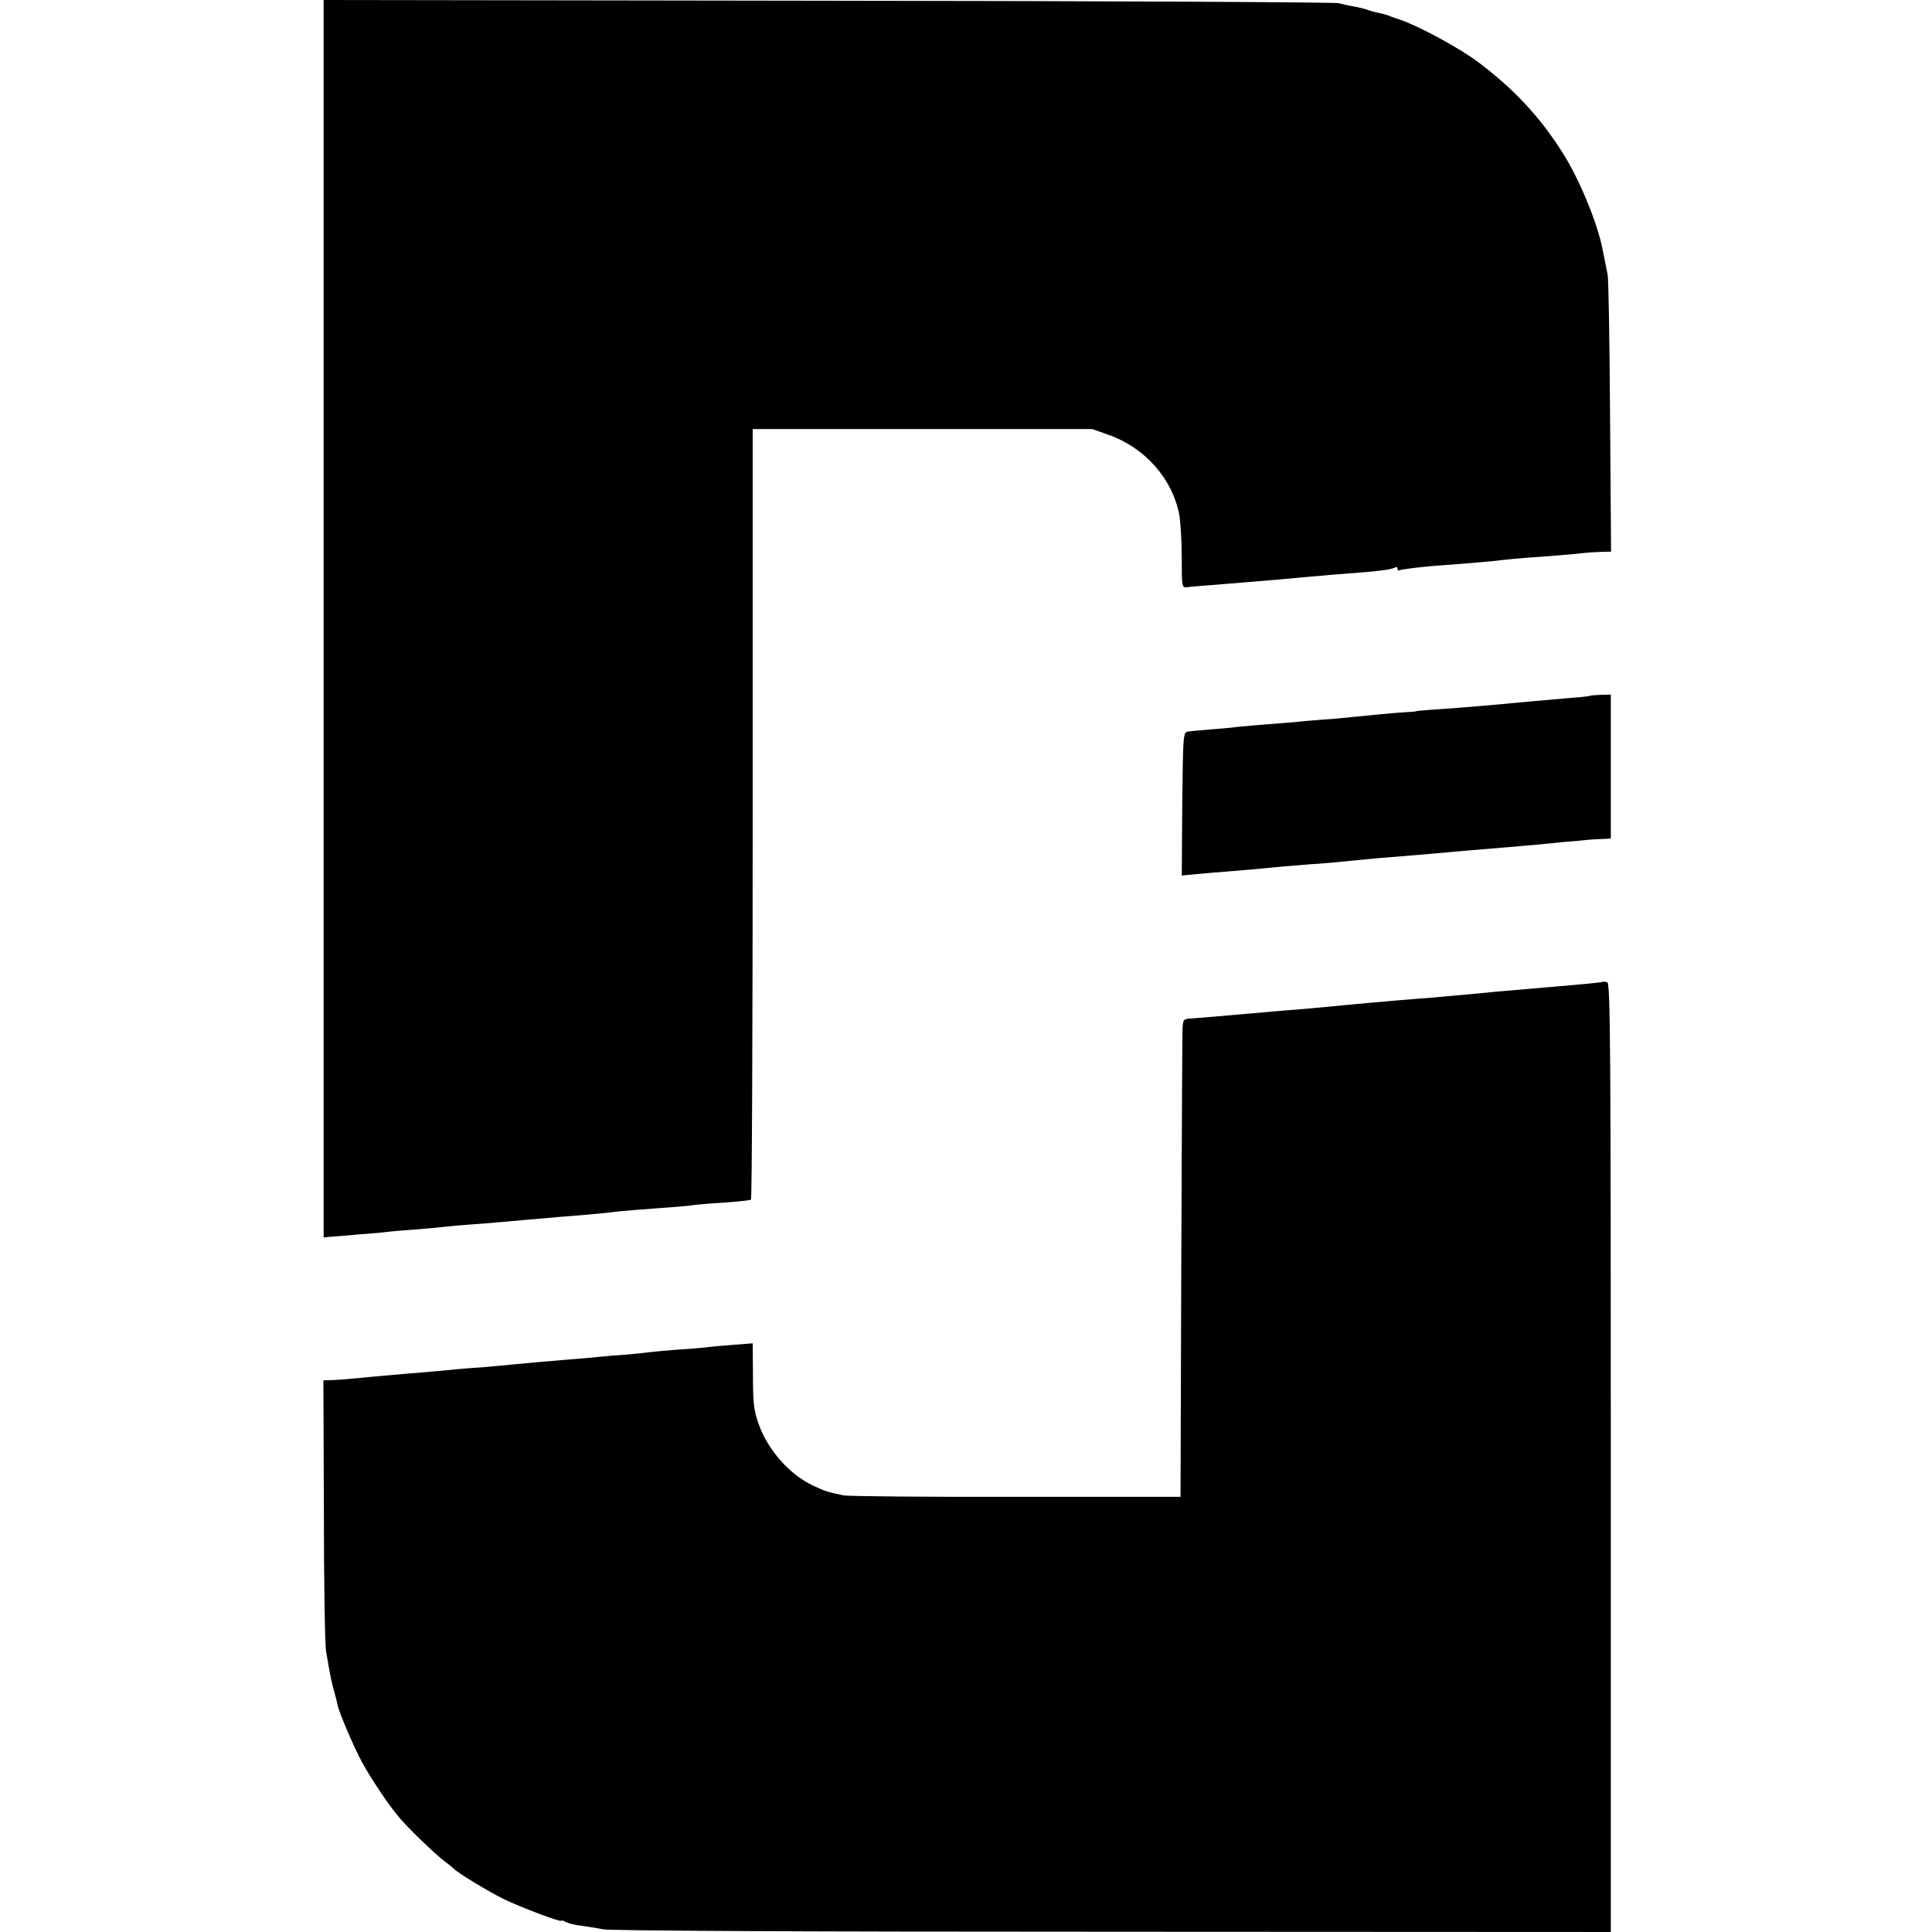 <?xml version="1.0" standalone="no"?>
<!DOCTYPE svg PUBLIC "-//W3C//DTD SVG 20010904//EN"
 "http://www.w3.org/TR/2001/REC-SVG-20010904/DTD/svg10.dtd">
<svg version="1.0" xmlns="http://www.w3.org/2000/svg"
 width="788pt" height="788pt" viewBox="0 0 788 788"
 preserveAspectRatio="xMidYMid meet">
<g transform="translate(0,788) scale(0.1,-0.1)"
fill="#000000" stroke="none">
<path d="M1320 5357 l0 -2524 33 3 c17 1 66 5 107 9 41 3 93 7 115 10 22 3 74
7 115 10 41 3 95 8 120 11 25 3 70 7 100 9 30 2 82 6 115 9 33 3 94 8 135 12
41 3 93 8 115 10 22 2 72 6 110 9 39 3 86 8 105 10 19 3 64 7 100 10 175 13
217 16 240 20 14 2 70 7 125 10 55 4 103 9 108 12 4 2 7 710 7 1574 l0 1569
693 0 692 0 68 -24 c148 -53 259 -179 287 -326 5 -29 10 -108 10 -175 0 -122
0 -122 23 -120 13 2 59 6 103 9 86 7 168 14 254 21 30 3 84 8 120 11 36 3 88
7 115 10 28 2 79 6 115 9 79 6 129 13 141 21 5 3 9 0 9 -6 0 -6 4 -9 8 -6 7 4
103 16 182 21 98 7 200 16 240 21 25 3 68 7 95 9 64 4 214 16 240 20 11 1 39
3 63 4 l43 1 -4 548 c-2 301 -6 563 -10 582 -4 19 -9 46 -12 60 -3 14 -7 34
-9 45 -20 104 -95 286 -162 391 -93 147 -198 260 -344 370 -76 57 -236 144
-315 172 -16 5 -39 13 -50 18 -11 4 -29 9 -40 11 -11 2 -31 7 -45 12 -14 5
-41 12 -60 15 -19 3 -46 9 -60 13 -14 4 -951 9 -2082 10 l-2058 3 0 -2523z"/>
<path d="M6486 5042 c-2 -1 -30 -5 -62 -7 -96 -8 -272 -24 -344 -31 -56 -5
-166 -14 -245 -19 -33 -2 -60 -5 -60 -6 0 -1 -20 -3 -45 -4 -45 -3 -134 -11
-220 -20 -25 -3 -76 -8 -115 -10 -38 -3 -88 -7 -110 -10 -22 -2 -74 -6 -115
-9 -41 -3 -93 -8 -115 -10 -22 -3 -74 -8 -115 -11 -41 -3 -84 -7 -95 -9 -19
-3 -20 -12 -23 -295 l-2 -292 62 6 c35 3 88 8 118 10 56 4 145 12 235 21 28 2
77 6 110 9 56 3 113 9 225 20 25 3 77 7 116 10 39 3 93 8 120 10 106 10 239
21 349 30 44 4 96 8 115 10 19 2 69 7 110 11 41 3 86 7 100 9 14 1 40 3 58 3
l32 2 0 294 0 293 -41 -1 c-22 -1 -42 -2 -43 -4z"/>
<path d="M6538 3876 c-3 -3 -55 -8 -218 -22 -60 -5 -143 -12 -210 -18 -30 -3
-86 -8 -125 -12 -38 -3 -83 -8 -100 -9 -16 -2 -66 -6 -110 -9 -44 -4 -102 -8
-130 -11 -27 -2 -77 -7 -110 -10 -33 -3 -80 -7 -105 -10 -25 -2 -74 -7 -110
-10 -36 -3 -91 -7 -122 -10 -32 -3 -84 -8 -115 -10 -95 -9 -186 -16 -223 -19
-34 -2 -35 -3 -37 -46 -1 -25 -3 -463 -5 -975 l-3 -930 -670 0 c-368 -1 -686
2 -705 6 -63 13 -76 17 -124 40 -95 44 -184 145 -221 249 -21 59 -24 84 -24
218 l-1 113 -77 -6 c-43 -3 -96 -8 -118 -11 -22 -2 -74 -7 -115 -9 -41 -3 -91
-8 -110 -10 -20 -3 -62 -7 -95 -10 -33 -2 -82 -6 -110 -9 -27 -3 -84 -8 -125
-11 -104 -9 -157 -13 -215 -19 -27 -3 -86 -8 -130 -12 -44 -3 -96 -7 -115 -9
-67 -7 -175 -16 -215 -19 -47 -4 -201 -18 -230 -21 -11 -1 -37 -3 -58 -4 l-38
-1 2 -527 c0 -291 4 -550 9 -578 16 -96 21 -120 32 -160 6 -22 13 -47 14 -56
6 -32 67 -175 102 -239 34 -62 104 -168 147 -219 33 -41 147 -151 185 -180 19
-14 37 -29 40 -32 12 -15 140 -93 205 -125 73 -35 235 -96 235 -88 0 3 9 0 19
-6 11 -5 37 -12 58 -14 21 -3 63 -9 93 -15 35 -6 787 -10 2083 -10 l2027 -1 0
1934 c0 1650 -2 1935 -14 1939 -8 3 -16 4 -18 3z"/>
</g>
</svg>

